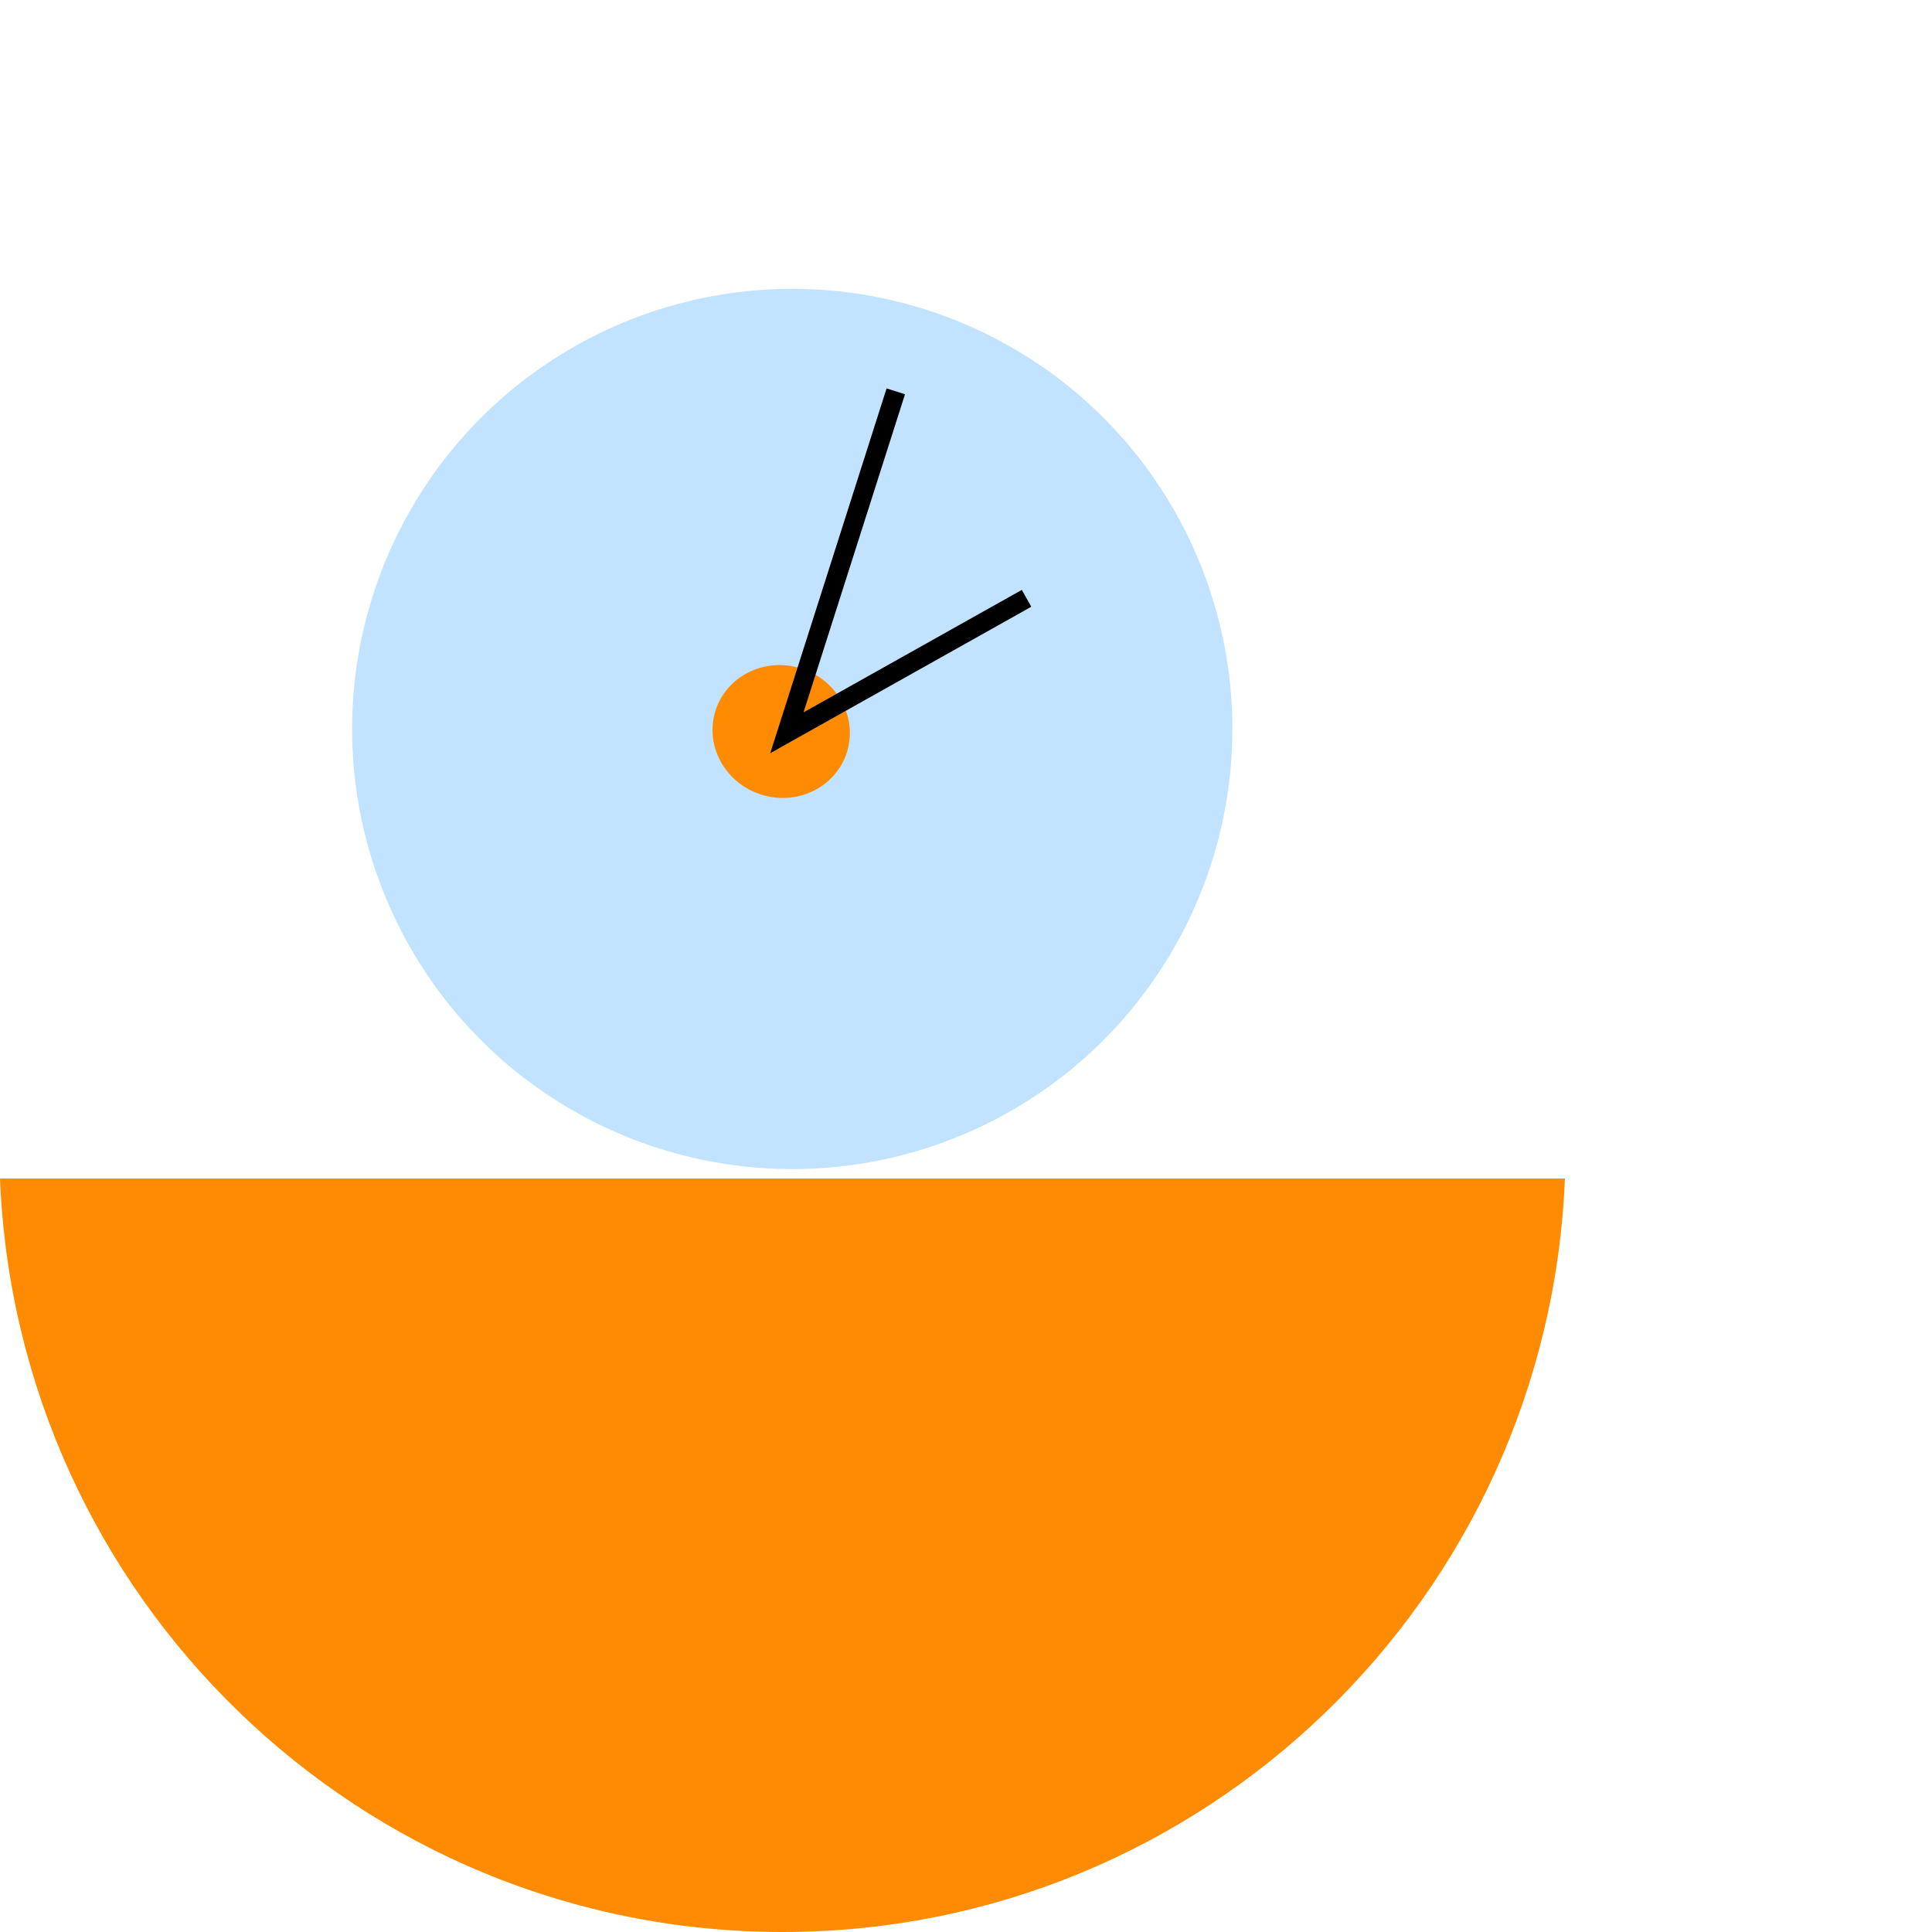<svg xmlns="http://www.w3.org/2000/svg" width="100" height="100" viewBox="0 0 100 100" fill="none"><g clip-path="url(#clip0_4760_9960)"><path d="M7.86484e-07 61C0.871 82.687 18.665 100 40.5 100C62.335 100 80.122 82.687 81 61L7.86484e-07 61Z" fill="#FF8B03"/><circle cx="41.006" cy="37.731" r="22.781" fill="#C2E3FF"/><path d="M39.394 41.126C41.271 41.725 43.258 40.75 43.833 38.947C44.408 37.145 43.352 35.199 41.475 34.601C39.598 34.002 37.61 34.977 37.035 36.779C36.461 38.581 37.517 40.528 39.394 41.126Z" fill="#FF8B03"/><path d="M46.366 20.255L40.729 37.928L53.134 30.969" stroke="black"/></g><defs><clipPath id="clip0_4760_9960"><rect width="100" height="100" fill="white"/></clipPath></defs></svg>